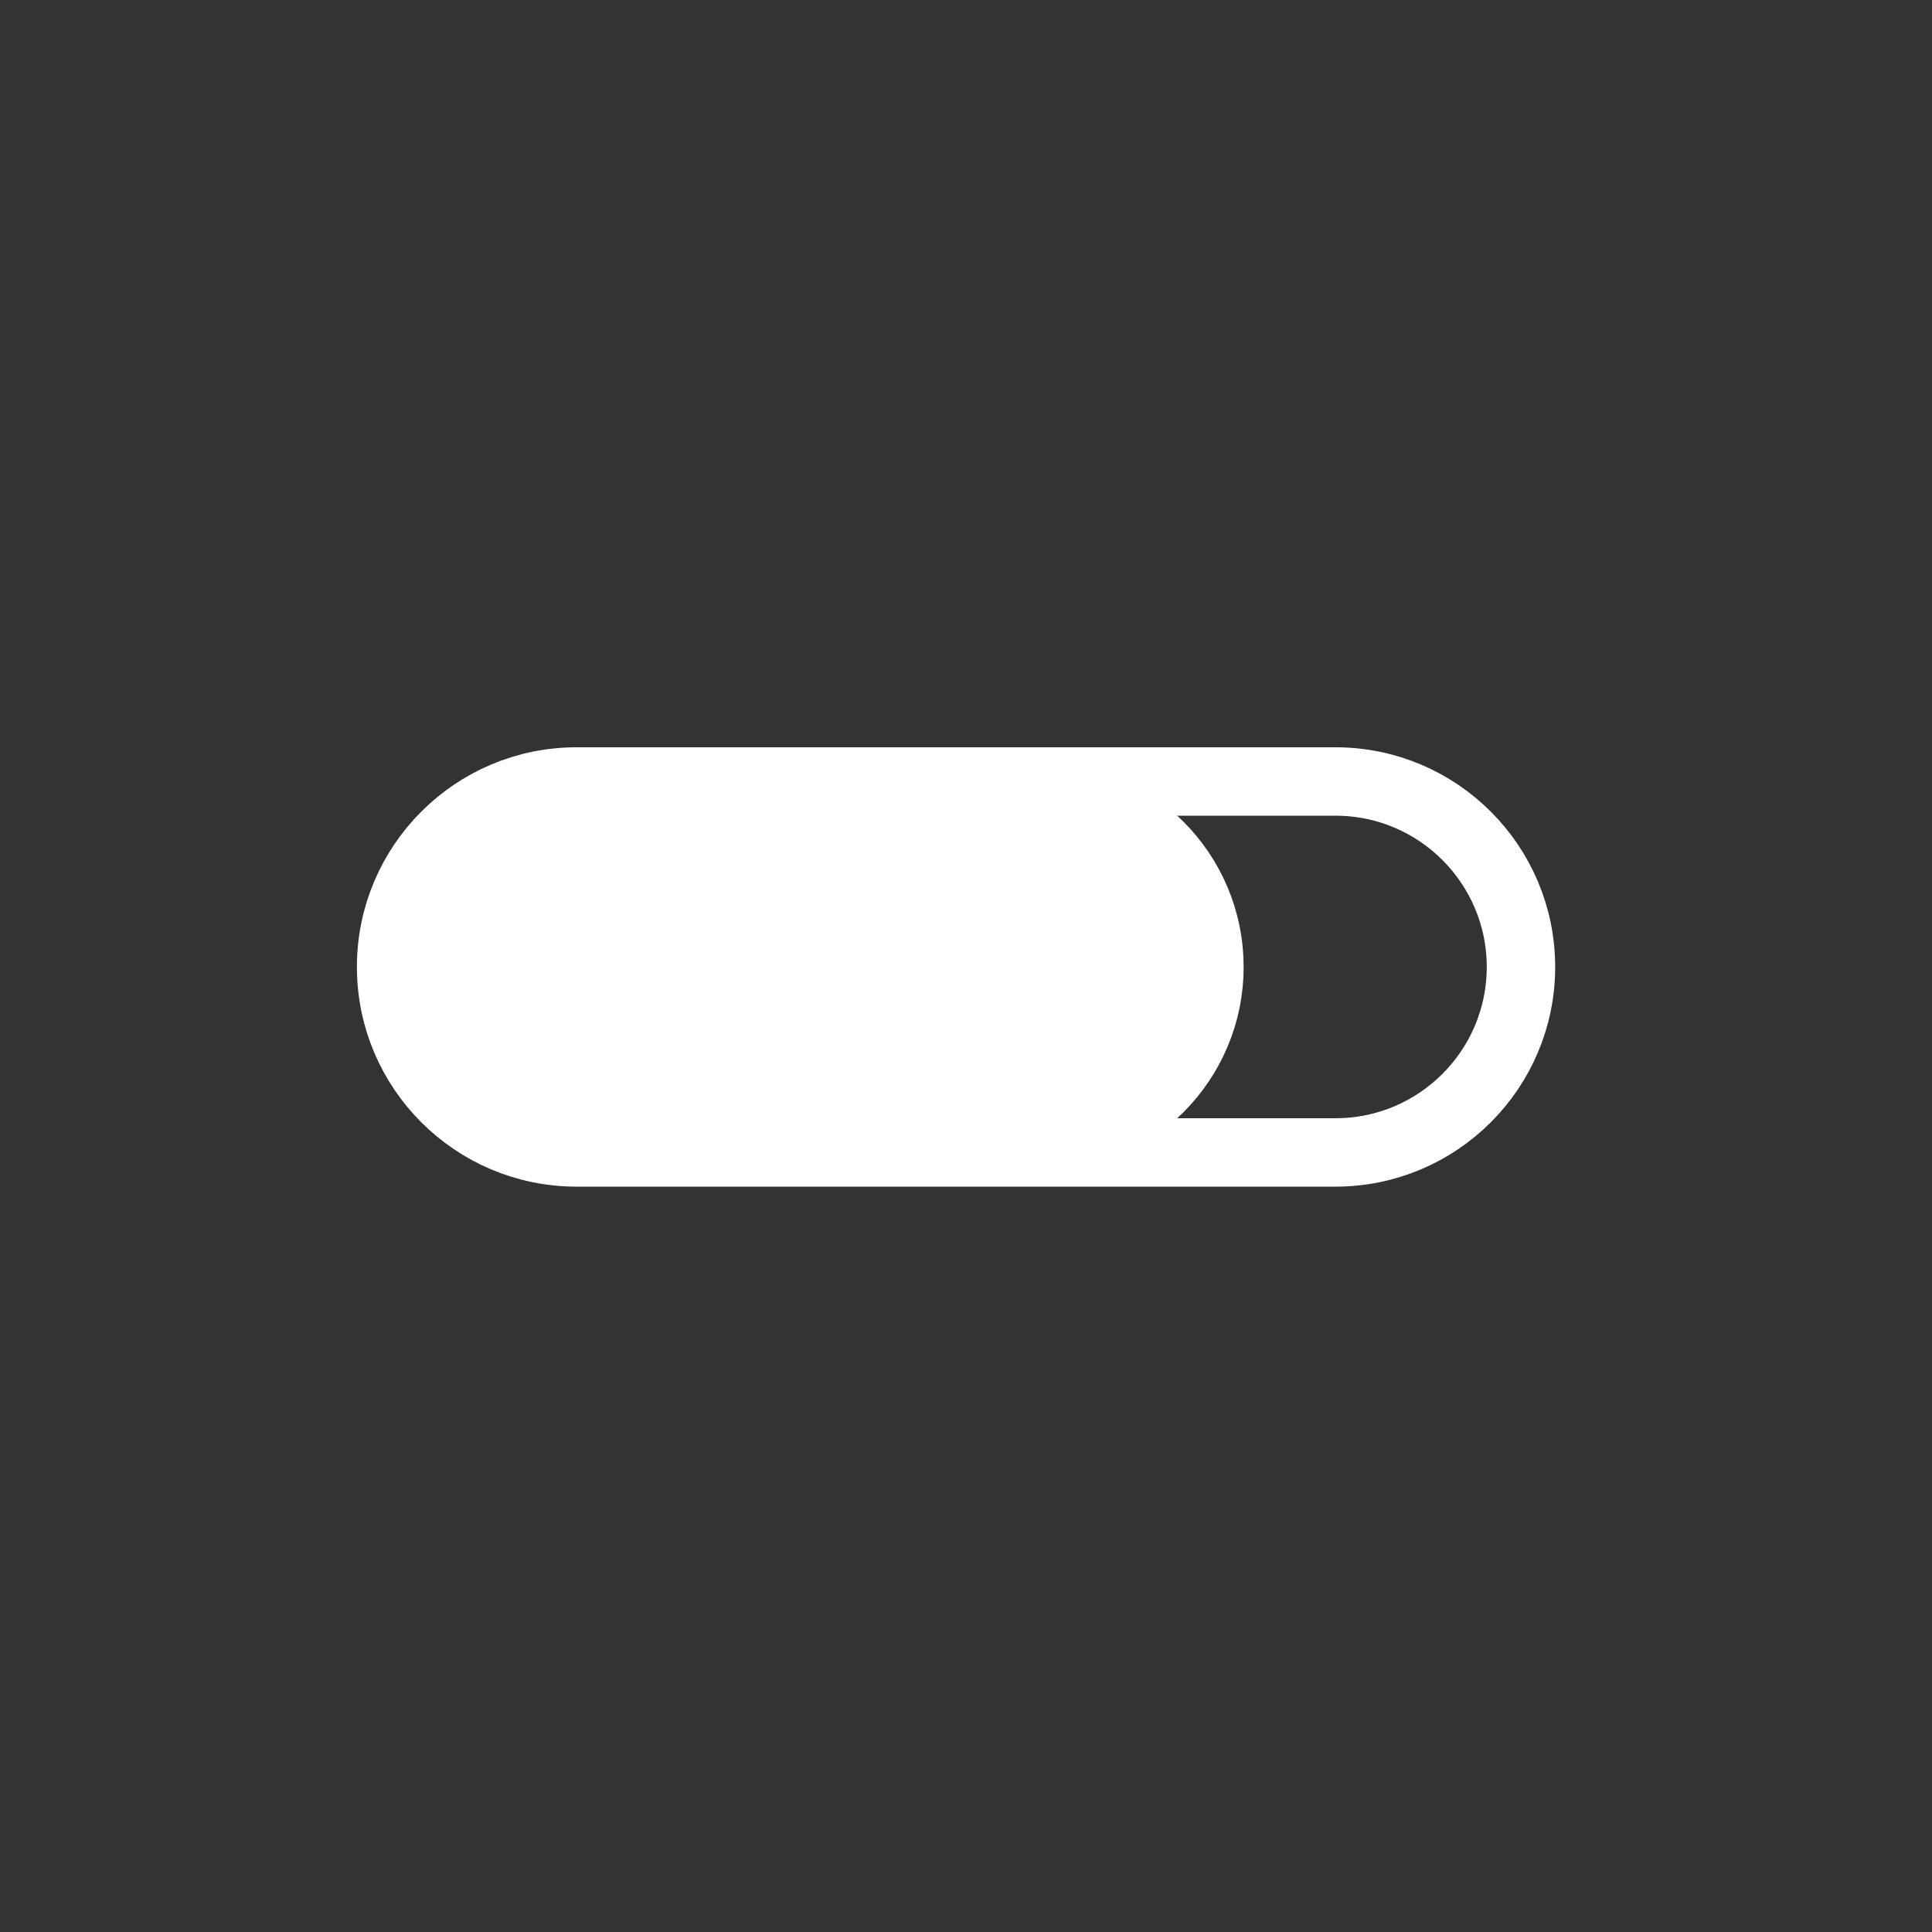 <svg width="100%" height="100%" viewBox="0 0 2000 2000" version="1.1" xmlns="http://www.w3.org/2000/svg" xmlns:xlink="http://www.w3.org/1999/xlink" xml:space="preserve" xmlns:serif="http://www.serif.com/" style="fill-rule:evenodd;clip-rule:evenodd;stroke-linecap:round;stroke-linejoin:round;stroke-miterlimit:1.5;"><rect x="0" y="0" width="2000" height="2000" fill="#333333" stroke="none"/><path d="M1574.5,1001c0,105.968 -86.032,192 -192,192l-785.623,0c-105.968,0 -192,-86.032 -192,-192c0,-105.968 86.032,-192 192,-192l785.623,0c105.968,0 192,86.032 192,192Z" style="fill-opacity:0;stroke:#fff;stroke-width:70.83px;"/><path d="M1266.556,1001c0,105.968 -86.032,192 -192,192l-481.056,0c-105.968,0 -192,-86.032 -192,-192c0,-105.968 86.032,-192 192,-192l481.056,0c105.968,0 192,86.032 192,192Z" style="fill:#fff;stroke:#fff;stroke-width:41.67px;"/></svg>